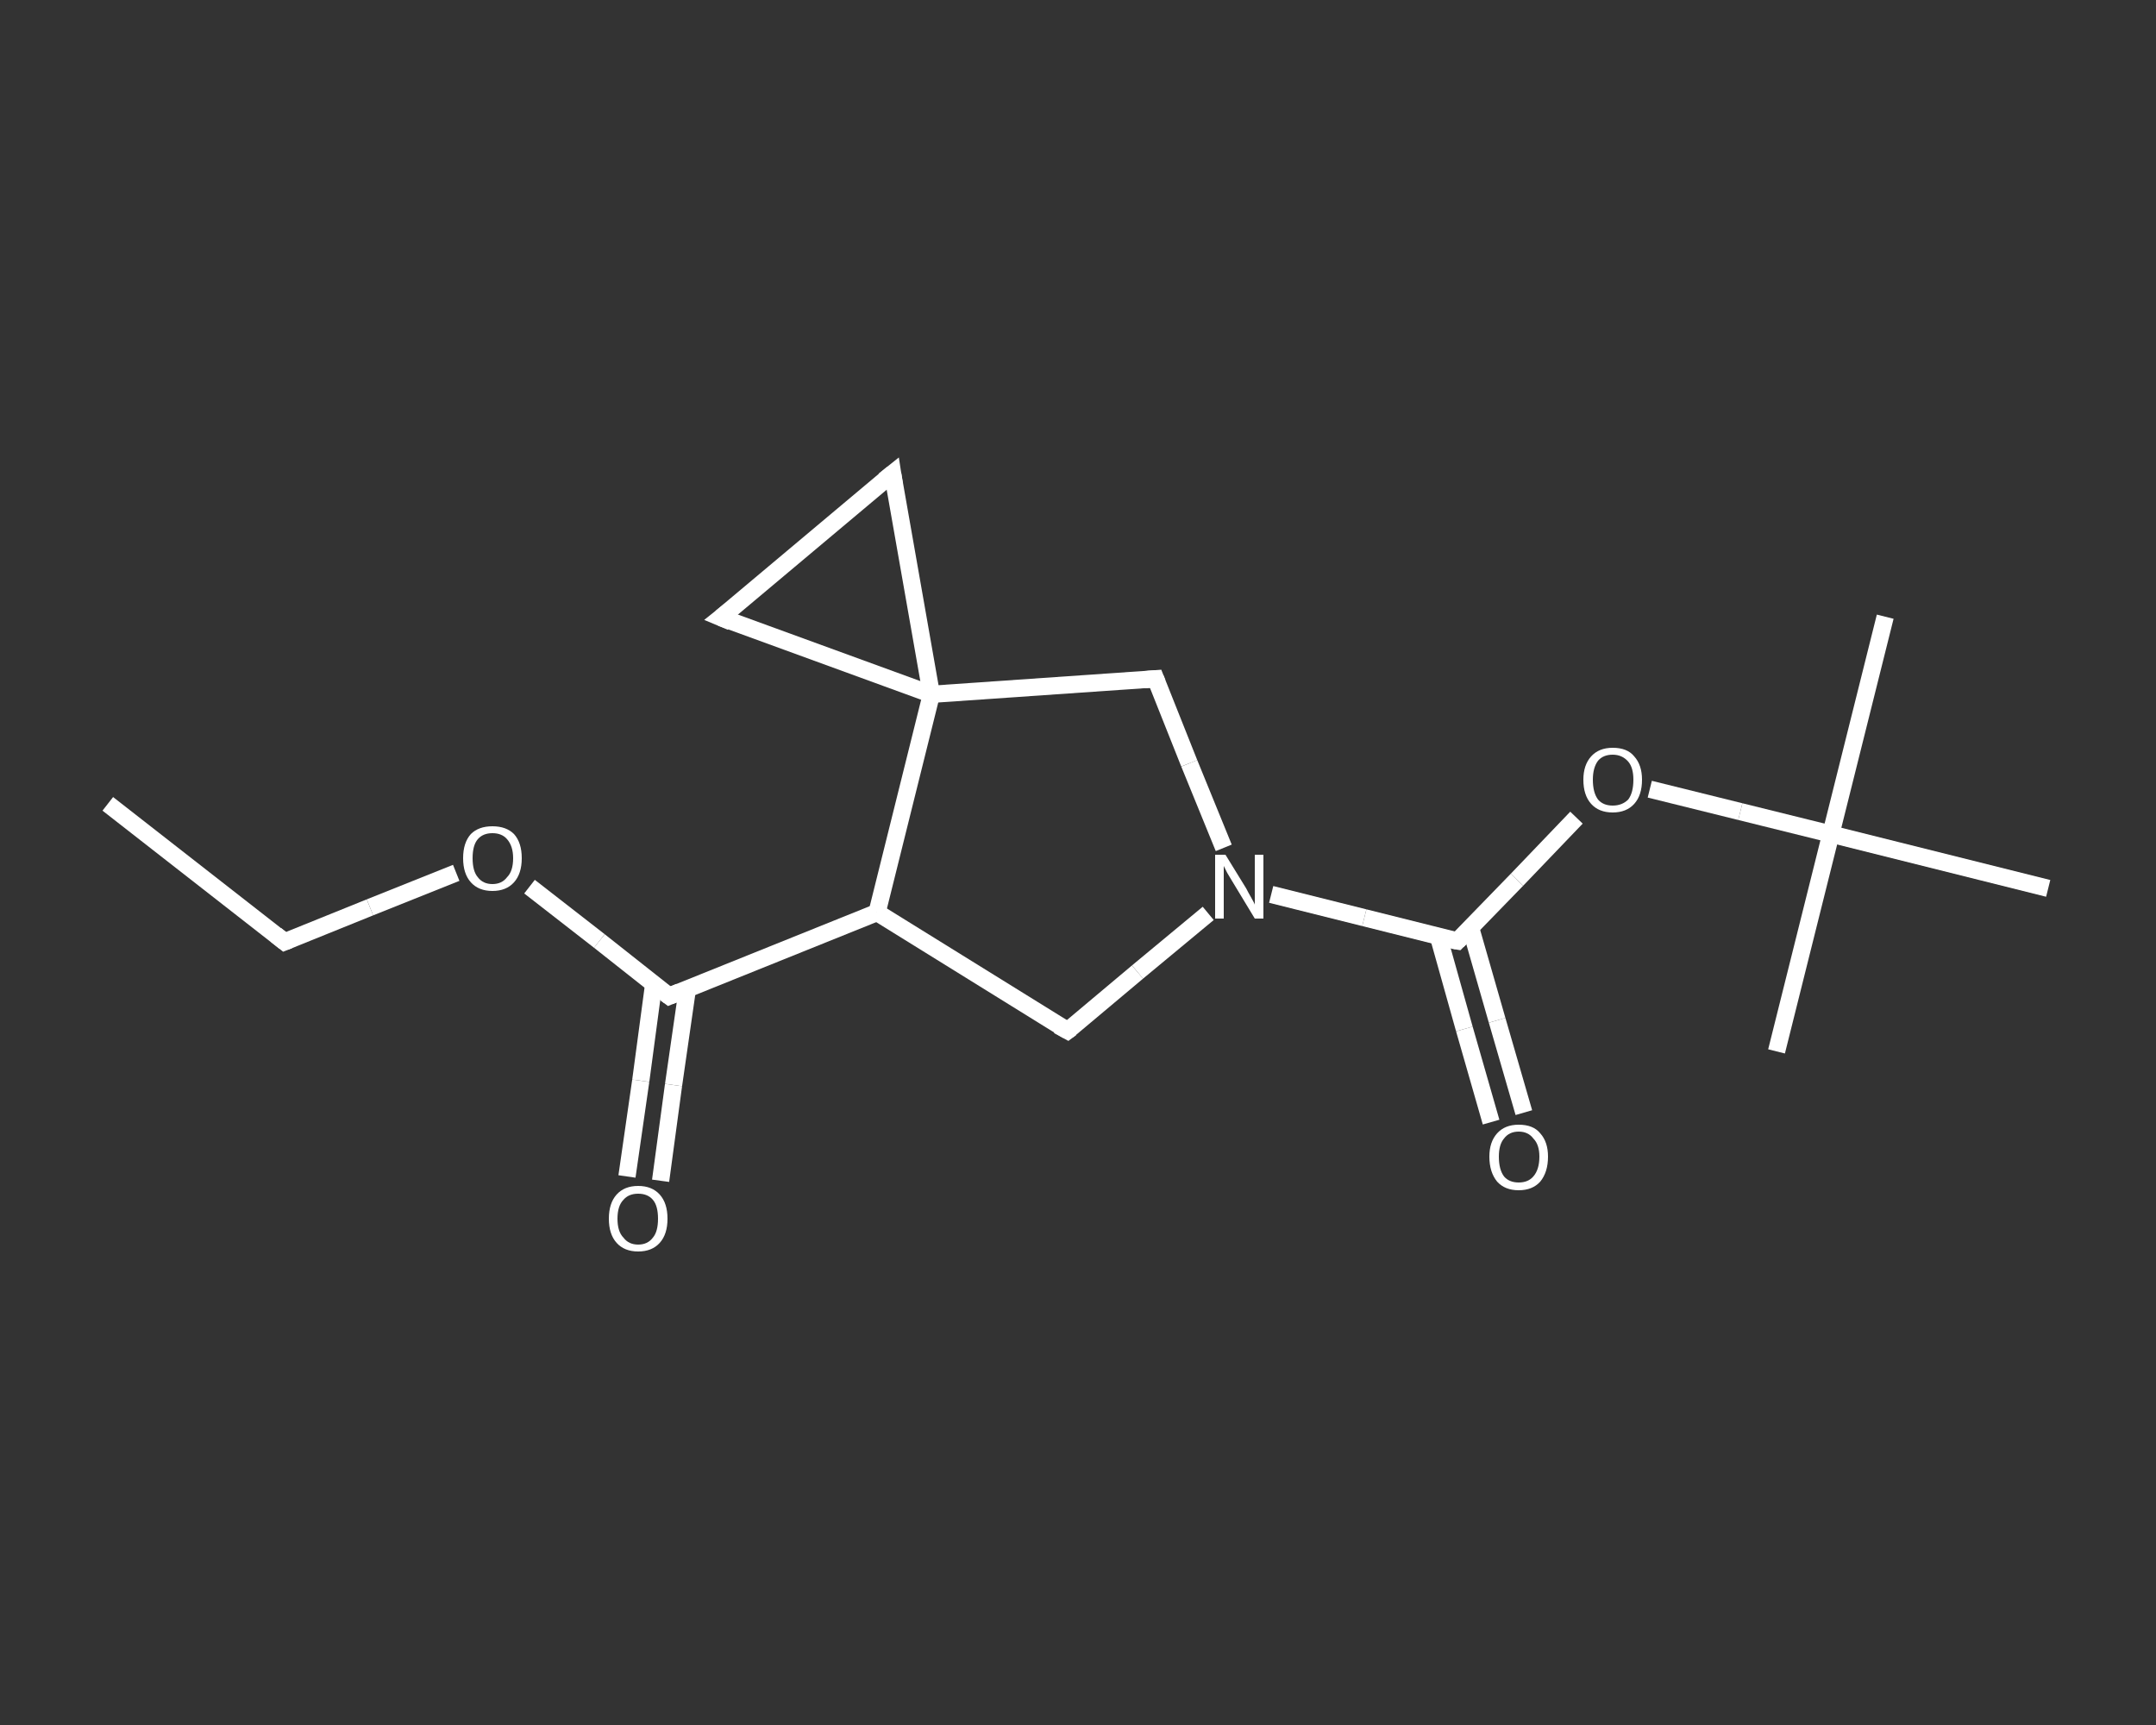 <?xml version='1.0' encoding='iso-8859-1'?>
<svg version='1.1' baseProfile='full'
              xmlns='http://www.w3.org/2000/svg'
                      xmlns:rdkit='http://www.rdkit.org/xml'
                      xmlns:xlink='http://www.w3.org/1999/xlink'
                  xml:space='preserve'
width='250px' height='200px' viewBox='0 0 250 200'>
<rect x="0" y="0" width="250" height="200" fill="#333333" stroke="none"/>
<!-- END OF HEADER -->
<rect style='opacity:1.0;fill:transparent;stroke:none' width='250.0' height='200.0' x='0.0' y='0.0'> </rect>
<path class='bond-0 atom-0 atom-1' d='M 12.5,93.2 L 33.0,109.2' style='fill:none;fill-rule:evenodd;stroke:#FFFFFF;stroke-width:2.0px;stroke-linecap:butt;stroke-linejoin:miter;stroke-opacity:1' />
<path class='bond-1 atom-1 atom-2' d='M 33.0,109.2 L 42.9,105.2' style='fill:none;fill-rule:evenodd;stroke:#FFFFFF;stroke-width:2.0px;stroke-linecap:butt;stroke-linejoin:miter;stroke-opacity:1' />
<path class='bond-1 atom-1 atom-2' d='M 42.9,105.2 L 52.9,101.2' style='fill:none;fill-rule:evenodd;stroke:#FFFFFF;stroke-width:2.0px;stroke-linecap:butt;stroke-linejoin:miter;stroke-opacity:1' />
<path class='bond-2 atom-2 atom-3' d='M 61.4,102.8 L 69.5,109.1' style='fill:none;fill-rule:evenodd;stroke:#FFFFFF;stroke-width:2.0px;stroke-linecap:butt;stroke-linejoin:miter;stroke-opacity:1' />
<path class='bond-2 atom-2 atom-3' d='M 69.5,109.1 L 77.6,115.5' style='fill:none;fill-rule:evenodd;stroke:#FFFFFF;stroke-width:2.0px;stroke-linecap:butt;stroke-linejoin:miter;stroke-opacity:1' />
<path class='bond-3 atom-3 atom-4' d='M 75.8,114.1 L 74.3,125.3' style='fill:none;fill-rule:evenodd;stroke:#FFFFFF;stroke-width:2.0px;stroke-linecap:butt;stroke-linejoin:miter;stroke-opacity:1' />
<path class='bond-3 atom-3 atom-4' d='M 74.3,125.3 L 72.7,136.4' style='fill:none;fill-rule:evenodd;stroke:#FFFFFF;stroke-width:2.0px;stroke-linecap:butt;stroke-linejoin:miter;stroke-opacity:1' />
<path class='bond-3 atom-3 atom-4' d='M 79.7,114.7 L 78.1,125.8' style='fill:none;fill-rule:evenodd;stroke:#FFFFFF;stroke-width:2.0px;stroke-linecap:butt;stroke-linejoin:miter;stroke-opacity:1' />
<path class='bond-3 atom-3 atom-4' d='M 78.1,125.8 L 76.6,136.9' style='fill:none;fill-rule:evenodd;stroke:#FFFFFF;stroke-width:2.0px;stroke-linecap:butt;stroke-linejoin:miter;stroke-opacity:1' />
<path class='bond-4 atom-3 atom-5' d='M 77.6,115.5 L 101.7,105.8' style='fill:none;fill-rule:evenodd;stroke:#FFFFFF;stroke-width:2.0px;stroke-linecap:butt;stroke-linejoin:miter;stroke-opacity:1' />
<path class='bond-5 atom-5 atom-6' d='M 101.7,105.8 L 123.8,119.5' style='fill:none;fill-rule:evenodd;stroke:#FFFFFF;stroke-width:2.0px;stroke-linecap:butt;stroke-linejoin:miter;stroke-opacity:1' />
<path class='bond-6 atom-6 atom-7' d='M 123.8,119.5 L 131.9,112.7' style='fill:none;fill-rule:evenodd;stroke:#FFFFFF;stroke-width:2.0px;stroke-linecap:butt;stroke-linejoin:miter;stroke-opacity:1' />
<path class='bond-6 atom-6 atom-7' d='M 131.9,112.7 L 140.1,105.9' style='fill:none;fill-rule:evenodd;stroke:#FFFFFF;stroke-width:2.0px;stroke-linecap:butt;stroke-linejoin:miter;stroke-opacity:1' />
<path class='bond-7 atom-7 atom-8' d='M 147.4,103.7 L 158.2,106.4' style='fill:none;fill-rule:evenodd;stroke:#FFFFFF;stroke-width:2.0px;stroke-linecap:butt;stroke-linejoin:miter;stroke-opacity:1' />
<path class='bond-7 atom-7 atom-8' d='M 158.2,106.4 L 169.0,109.1' style='fill:none;fill-rule:evenodd;stroke:#FFFFFF;stroke-width:2.0px;stroke-linecap:butt;stroke-linejoin:miter;stroke-opacity:1' />
<path class='bond-8 atom-8 atom-9' d='M 166.8,108.6 L 169.8,119.3' style='fill:none;fill-rule:evenodd;stroke:#FFFFFF;stroke-width:2.0px;stroke-linecap:butt;stroke-linejoin:miter;stroke-opacity:1' />
<path class='bond-8 atom-8 atom-9' d='M 169.8,119.3 L 172.9,130.1' style='fill:none;fill-rule:evenodd;stroke:#FFFFFF;stroke-width:2.0px;stroke-linecap:butt;stroke-linejoin:miter;stroke-opacity:1' />
<path class='bond-8 atom-8 atom-9' d='M 170.5,107.5 L 173.6,118.3' style='fill:none;fill-rule:evenodd;stroke:#FFFFFF;stroke-width:2.0px;stroke-linecap:butt;stroke-linejoin:miter;stroke-opacity:1' />
<path class='bond-8 atom-8 atom-9' d='M 173.6,118.3 L 176.7,129.0' style='fill:none;fill-rule:evenodd;stroke:#FFFFFF;stroke-width:2.0px;stroke-linecap:butt;stroke-linejoin:miter;stroke-opacity:1' />
<path class='bond-9 atom-8 atom-10' d='M 169.0,109.1 L 175.9,102.0' style='fill:none;fill-rule:evenodd;stroke:#FFFFFF;stroke-width:2.0px;stroke-linecap:butt;stroke-linejoin:miter;stroke-opacity:1' />
<path class='bond-9 atom-8 atom-10' d='M 175.9,102.0 L 182.8,94.8' style='fill:none;fill-rule:evenodd;stroke:#FFFFFF;stroke-width:2.0px;stroke-linecap:butt;stroke-linejoin:miter;stroke-opacity:1' />
<path class='bond-10 atom-10 atom-11' d='M 191.3,91.5 L 201.8,94.1' style='fill:none;fill-rule:evenodd;stroke:#FFFFFF;stroke-width:2.0px;stroke-linecap:butt;stroke-linejoin:miter;stroke-opacity:1' />
<path class='bond-10 atom-10 atom-11' d='M 201.8,94.1 L 212.3,96.7' style='fill:none;fill-rule:evenodd;stroke:#FFFFFF;stroke-width:2.0px;stroke-linecap:butt;stroke-linejoin:miter;stroke-opacity:1' />
<path class='bond-11 atom-11 atom-12' d='M 212.3,96.7 L 218.6,71.5' style='fill:none;fill-rule:evenodd;stroke:#FFFFFF;stroke-width:2.0px;stroke-linecap:butt;stroke-linejoin:miter;stroke-opacity:1' />
<path class='bond-12 atom-11 atom-13' d='M 212.3,96.7 L 206.0,121.9' style='fill:none;fill-rule:evenodd;stroke:#FFFFFF;stroke-width:2.0px;stroke-linecap:butt;stroke-linejoin:miter;stroke-opacity:1' />
<path class='bond-13 atom-11 atom-14' d='M 212.3,96.7 L 237.5,103.0' style='fill:none;fill-rule:evenodd;stroke:#FFFFFF;stroke-width:2.0px;stroke-linecap:butt;stroke-linejoin:miter;stroke-opacity:1' />
<path class='bond-14 atom-7 atom-15' d='M 141.9,98.3 L 137.9,88.5' style='fill:none;fill-rule:evenodd;stroke:#FFFFFF;stroke-width:2.0px;stroke-linecap:butt;stroke-linejoin:miter;stroke-opacity:1' />
<path class='bond-14 atom-7 atom-15' d='M 137.9,88.5 L 134.0,78.7' style='fill:none;fill-rule:evenodd;stroke:#FFFFFF;stroke-width:2.0px;stroke-linecap:butt;stroke-linejoin:miter;stroke-opacity:1' />
<path class='bond-15 atom-15 atom-16' d='M 134.0,78.7 L 108.0,80.5' style='fill:none;fill-rule:evenodd;stroke:#FFFFFF;stroke-width:2.0px;stroke-linecap:butt;stroke-linejoin:miter;stroke-opacity:1' />
<path class='bond-16 atom-16 atom-17' d='M 108.0,80.5 L 83.6,71.6' style='fill:none;fill-rule:evenodd;stroke:#FFFFFF;stroke-width:2.0px;stroke-linecap:butt;stroke-linejoin:miter;stroke-opacity:1' />
<path class='bond-17 atom-17 atom-18' d='M 83.6,71.6 L 103.5,54.9' style='fill:none;fill-rule:evenodd;stroke:#FFFFFF;stroke-width:2.0px;stroke-linecap:butt;stroke-linejoin:miter;stroke-opacity:1' />
<path class='bond-18 atom-16 atom-5' d='M 108.0,80.5 L 101.7,105.8' style='fill:none;fill-rule:evenodd;stroke:#FFFFFF;stroke-width:2.0px;stroke-linecap:butt;stroke-linejoin:miter;stroke-opacity:1' />
<path class='bond-19 atom-18 atom-16' d='M 103.5,54.9 L 108.0,80.5' style='fill:none;fill-rule:evenodd;stroke:#FFFFFF;stroke-width:2.0px;stroke-linecap:butt;stroke-linejoin:miter;stroke-opacity:1' />
<path d='M 32.0,108.4 L 33.0,109.2 L 33.5,109.0' style='fill:none;stroke:#FFFFFF;stroke-width:2.0px;stroke-linecap:butt;stroke-linejoin:miter;stroke-opacity:1;' />
<path d='M 77.2,115.2 L 77.6,115.5 L 78.8,115.0' style='fill:none;stroke:#FFFFFF;stroke-width:2.0px;stroke-linecap:butt;stroke-linejoin:miter;stroke-opacity:1;' />
<path d='M 122.7,118.9 L 123.8,119.5 L 124.2,119.2' style='fill:none;stroke:#FFFFFF;stroke-width:2.0px;stroke-linecap:butt;stroke-linejoin:miter;stroke-opacity:1;' />
<path d='M 168.4,109.0 L 169.0,109.1 L 169.3,108.8' style='fill:none;stroke:#FFFFFF;stroke-width:2.0px;stroke-linecap:butt;stroke-linejoin:miter;stroke-opacity:1;' />
<path d='M 134.2,79.2 L 134.0,78.7 L 132.7,78.8' style='fill:none;stroke:#FFFFFF;stroke-width:2.0px;stroke-linecap:butt;stroke-linejoin:miter;stroke-opacity:1;' />
<path d='M 84.8,72.1 L 83.6,71.6 L 84.6,70.8' style='fill:none;stroke:#FFFFFF;stroke-width:2.0px;stroke-linecap:butt;stroke-linejoin:miter;stroke-opacity:1;' />
<path d='M 102.5,55.7 L 103.5,54.9 L 103.7,56.2' style='fill:none;stroke:#FFFFFF;stroke-width:2.0px;stroke-linecap:butt;stroke-linejoin:miter;stroke-opacity:1;' />
<path class='atom-2' d='M 53.7 99.5
Q 53.7 97.7, 54.6 96.7
Q 55.5 95.8, 57.1 95.8
Q 58.7 95.8, 59.6 96.7
Q 60.5 97.7, 60.5 99.5
Q 60.5 101.3, 59.6 102.3
Q 58.7 103.3, 57.1 103.3
Q 55.5 103.3, 54.6 102.3
Q 53.7 101.3, 53.7 99.5
M 57.1 102.5
Q 58.2 102.5, 58.8 101.7
Q 59.5 101.0, 59.5 99.5
Q 59.5 98.1, 58.8 97.3
Q 58.2 96.6, 57.1 96.6
Q 56.0 96.6, 55.4 97.3
Q 54.8 98.0, 54.8 99.5
Q 54.8 101.0, 55.4 101.7
Q 56.0 102.5, 57.1 102.5
' fill='#FFFFFF'/>
<path class='atom-4' d='M 70.6 141.3
Q 70.6 139.5, 71.5 138.5
Q 72.4 137.5, 74.0 137.5
Q 75.6 137.5, 76.5 138.5
Q 77.4 139.5, 77.4 141.3
Q 77.4 143.1, 76.5 144.1
Q 75.6 145.1, 74.0 145.1
Q 72.4 145.1, 71.5 144.1
Q 70.6 143.1, 70.6 141.3
M 74.0 144.3
Q 75.1 144.3, 75.7 143.5
Q 76.3 142.8, 76.3 141.3
Q 76.3 139.8, 75.7 139.1
Q 75.1 138.4, 74.0 138.4
Q 72.9 138.4, 72.3 139.1
Q 71.6 139.8, 71.6 141.3
Q 71.6 142.8, 72.3 143.5
Q 72.9 144.3, 74.0 144.3
' fill='#FFFFFF'/>
<path class='atom-7' d='M 142.1 99.1
L 144.5 103.0
Q 144.7 103.4, 145.1 104.1
Q 145.5 104.8, 145.5 104.9
L 145.5 99.1
L 146.5 99.1
L 146.5 106.5
L 145.5 106.5
L 142.9 102.2
Q 142.6 101.7, 142.3 101.2
Q 142.0 100.6, 141.9 100.4
L 141.9 106.5
L 140.9 106.5
L 140.9 99.1
L 142.1 99.1
' fill='#FFFFFF'/>
<path class='atom-9' d='M 172.7 134.1
Q 172.7 132.4, 173.6 131.4
Q 174.5 130.4, 176.1 130.4
Q 177.8 130.4, 178.6 131.4
Q 179.5 132.4, 179.5 134.1
Q 179.5 135.9, 178.6 137.0
Q 177.7 138.0, 176.1 138.0
Q 174.5 138.0, 173.6 137.0
Q 172.7 135.9, 172.7 134.1
M 176.1 137.1
Q 177.2 137.1, 177.8 136.4
Q 178.5 135.6, 178.5 134.1
Q 178.5 132.7, 177.8 132.0
Q 177.2 131.2, 176.1 131.2
Q 175.0 131.2, 174.4 132.0
Q 173.8 132.7, 173.8 134.1
Q 173.8 135.6, 174.4 136.4
Q 175.0 137.1, 176.1 137.1
' fill='#FFFFFF'/>
<path class='atom-10' d='M 183.6 90.4
Q 183.6 88.7, 184.5 87.7
Q 185.4 86.7, 187.0 86.7
Q 188.7 86.7, 189.5 87.7
Q 190.4 88.7, 190.4 90.4
Q 190.4 92.2, 189.5 93.2
Q 188.6 94.2, 187.0 94.2
Q 185.4 94.2, 184.5 93.2
Q 183.6 92.2, 183.6 90.4
M 187.0 93.4
Q 188.1 93.4, 188.8 92.7
Q 189.4 91.9, 189.4 90.4
Q 189.4 89.0, 188.8 88.3
Q 188.1 87.5, 187.0 87.5
Q 185.9 87.5, 185.3 88.2
Q 184.7 89.0, 184.7 90.4
Q 184.7 91.9, 185.3 92.7
Q 185.9 93.4, 187.0 93.4
' fill='#FFFFFF'/>
</svg>
